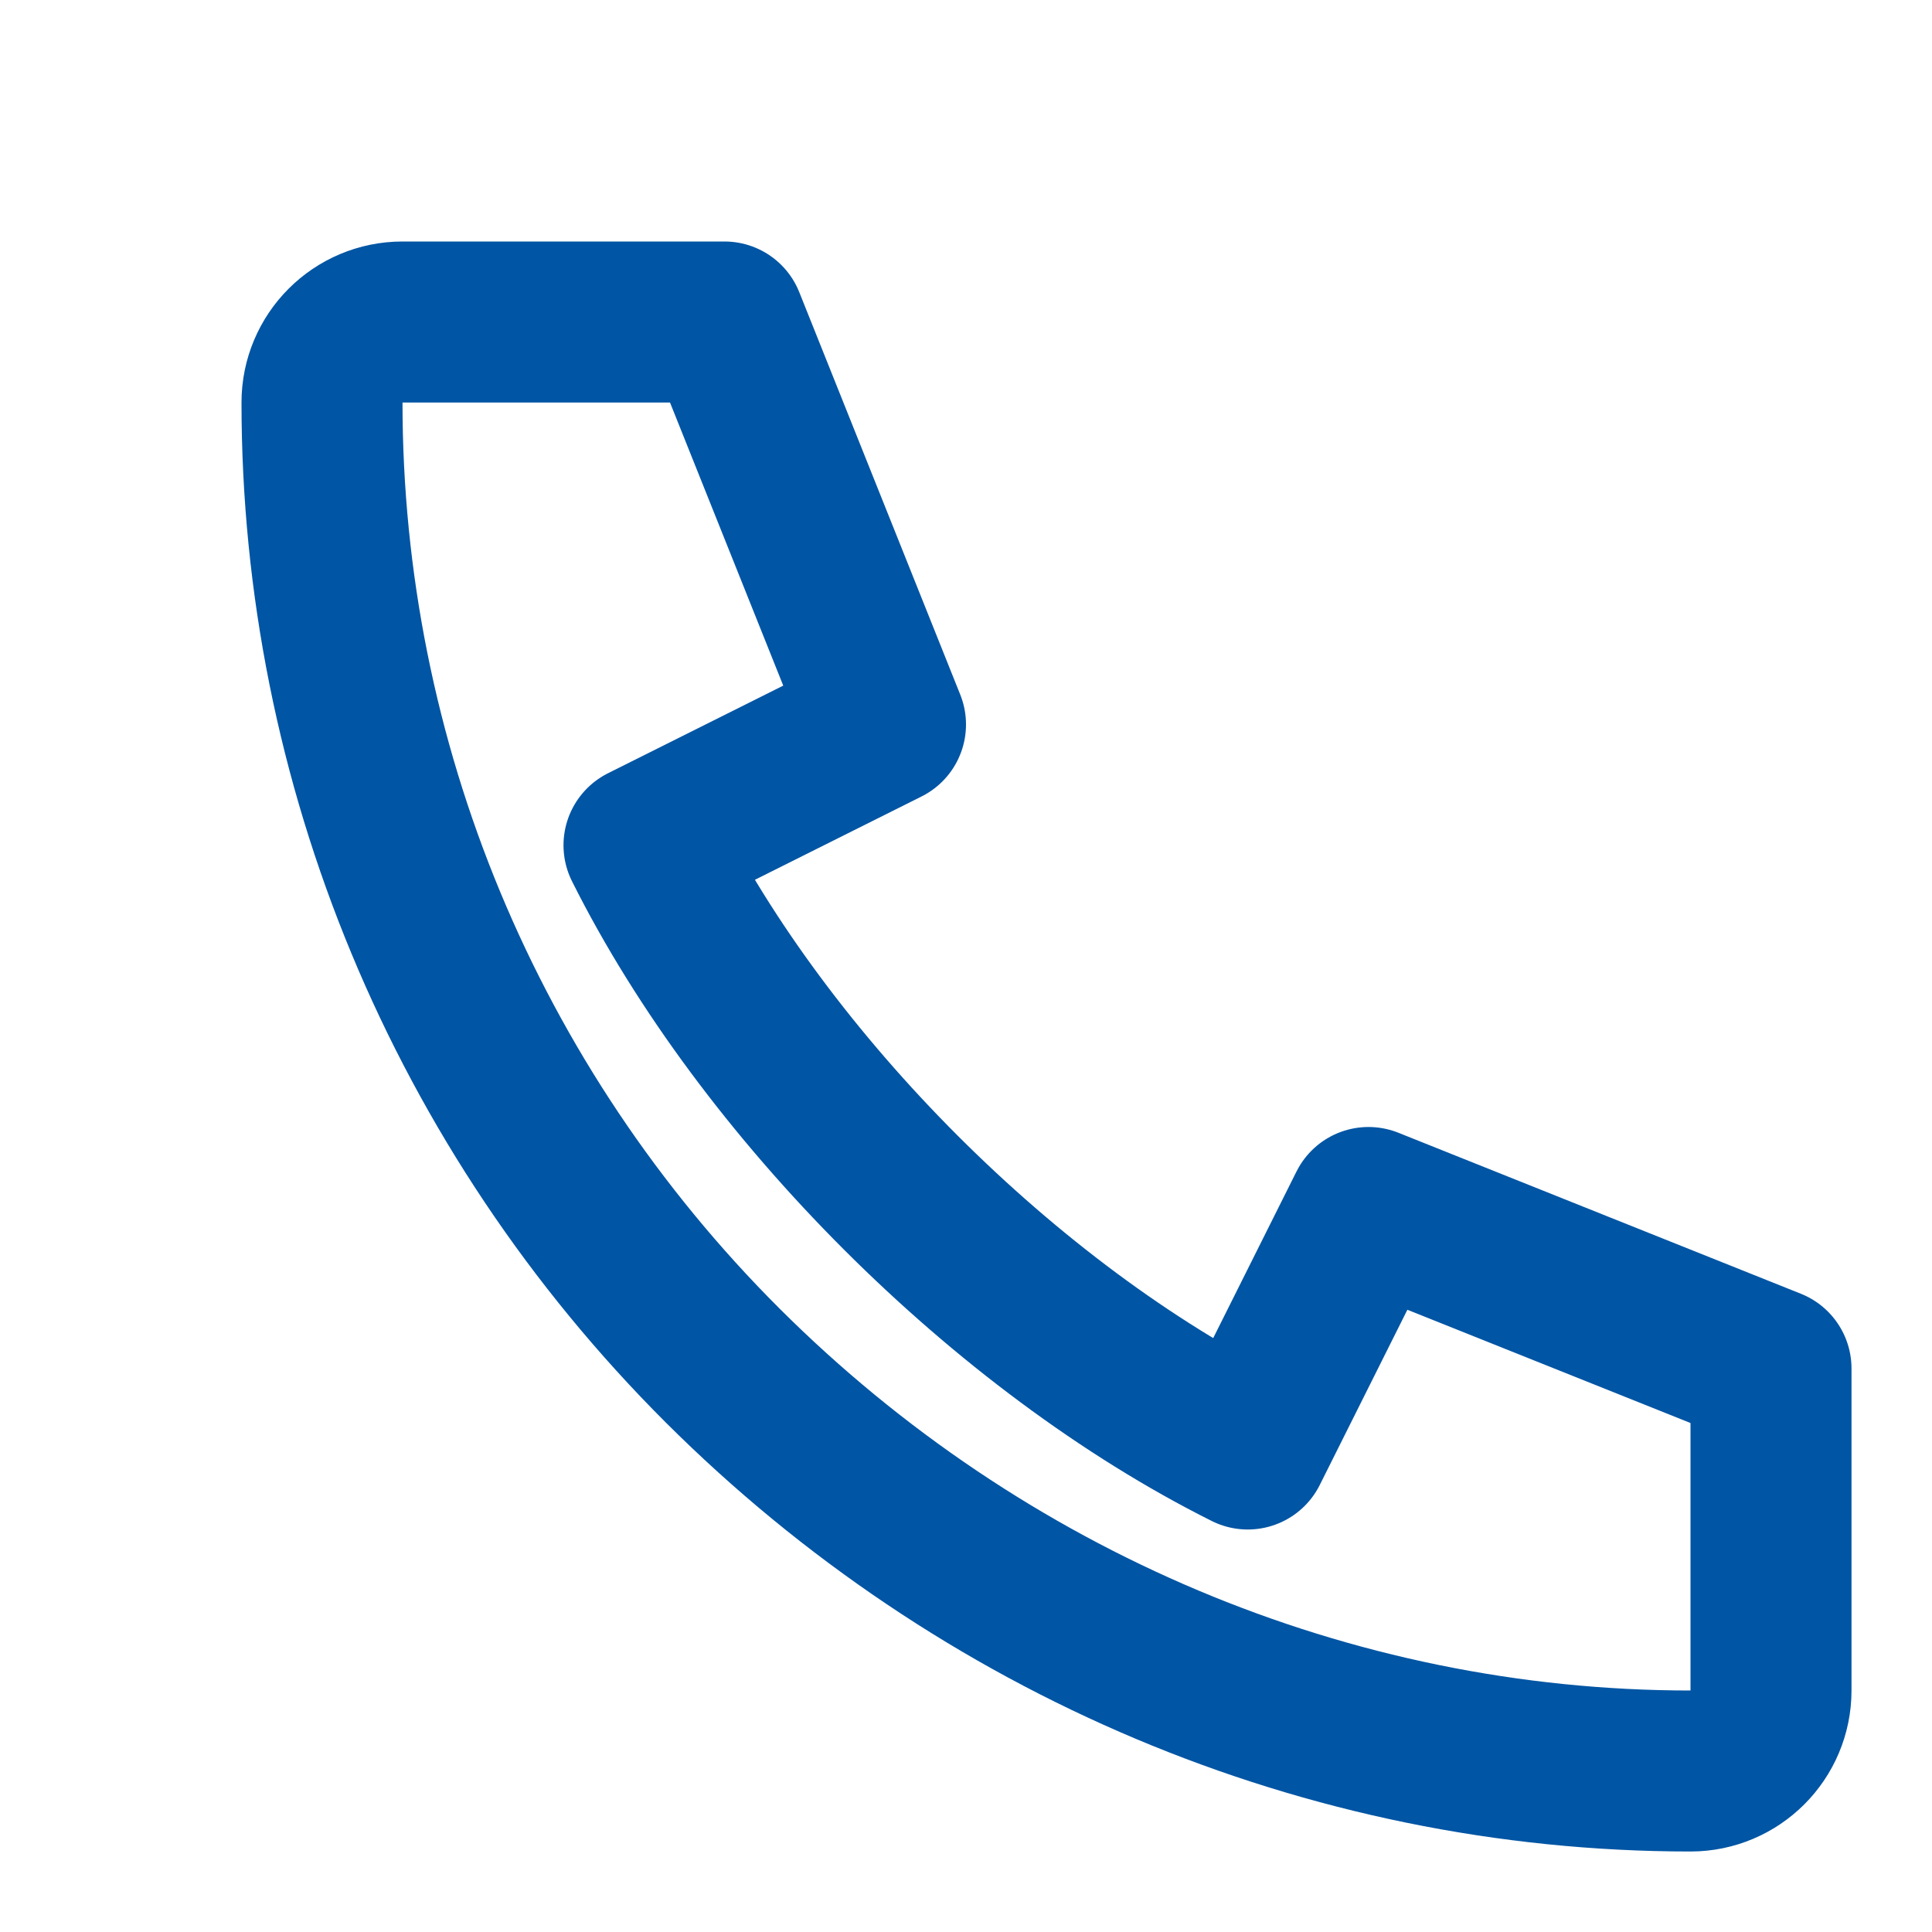 <?xml version="1.0" encoding="UTF-8"?>
<svg width="24" height="24" viewBox="0 0 24 24" xmlns="http://www.w3.org/2000/svg">
  <path d="M5,4 L9,4 L11,9 L8,10.5 C9.5,13.5 12.5,16.5 15.5,18 L17,15 L22,17 L22,21 C22,21.552 21.552,22 21,22 C16.491,22 12.18,20.157 8.979,16.965 C5.779,13.772 4,9.47 4,5 C4,4.448 4.448,4 5,4 Z" stroke="#0055A4" stroke-width="2" fill="none" stroke-linecap="round" stroke-linejoin="round"/>
</svg>